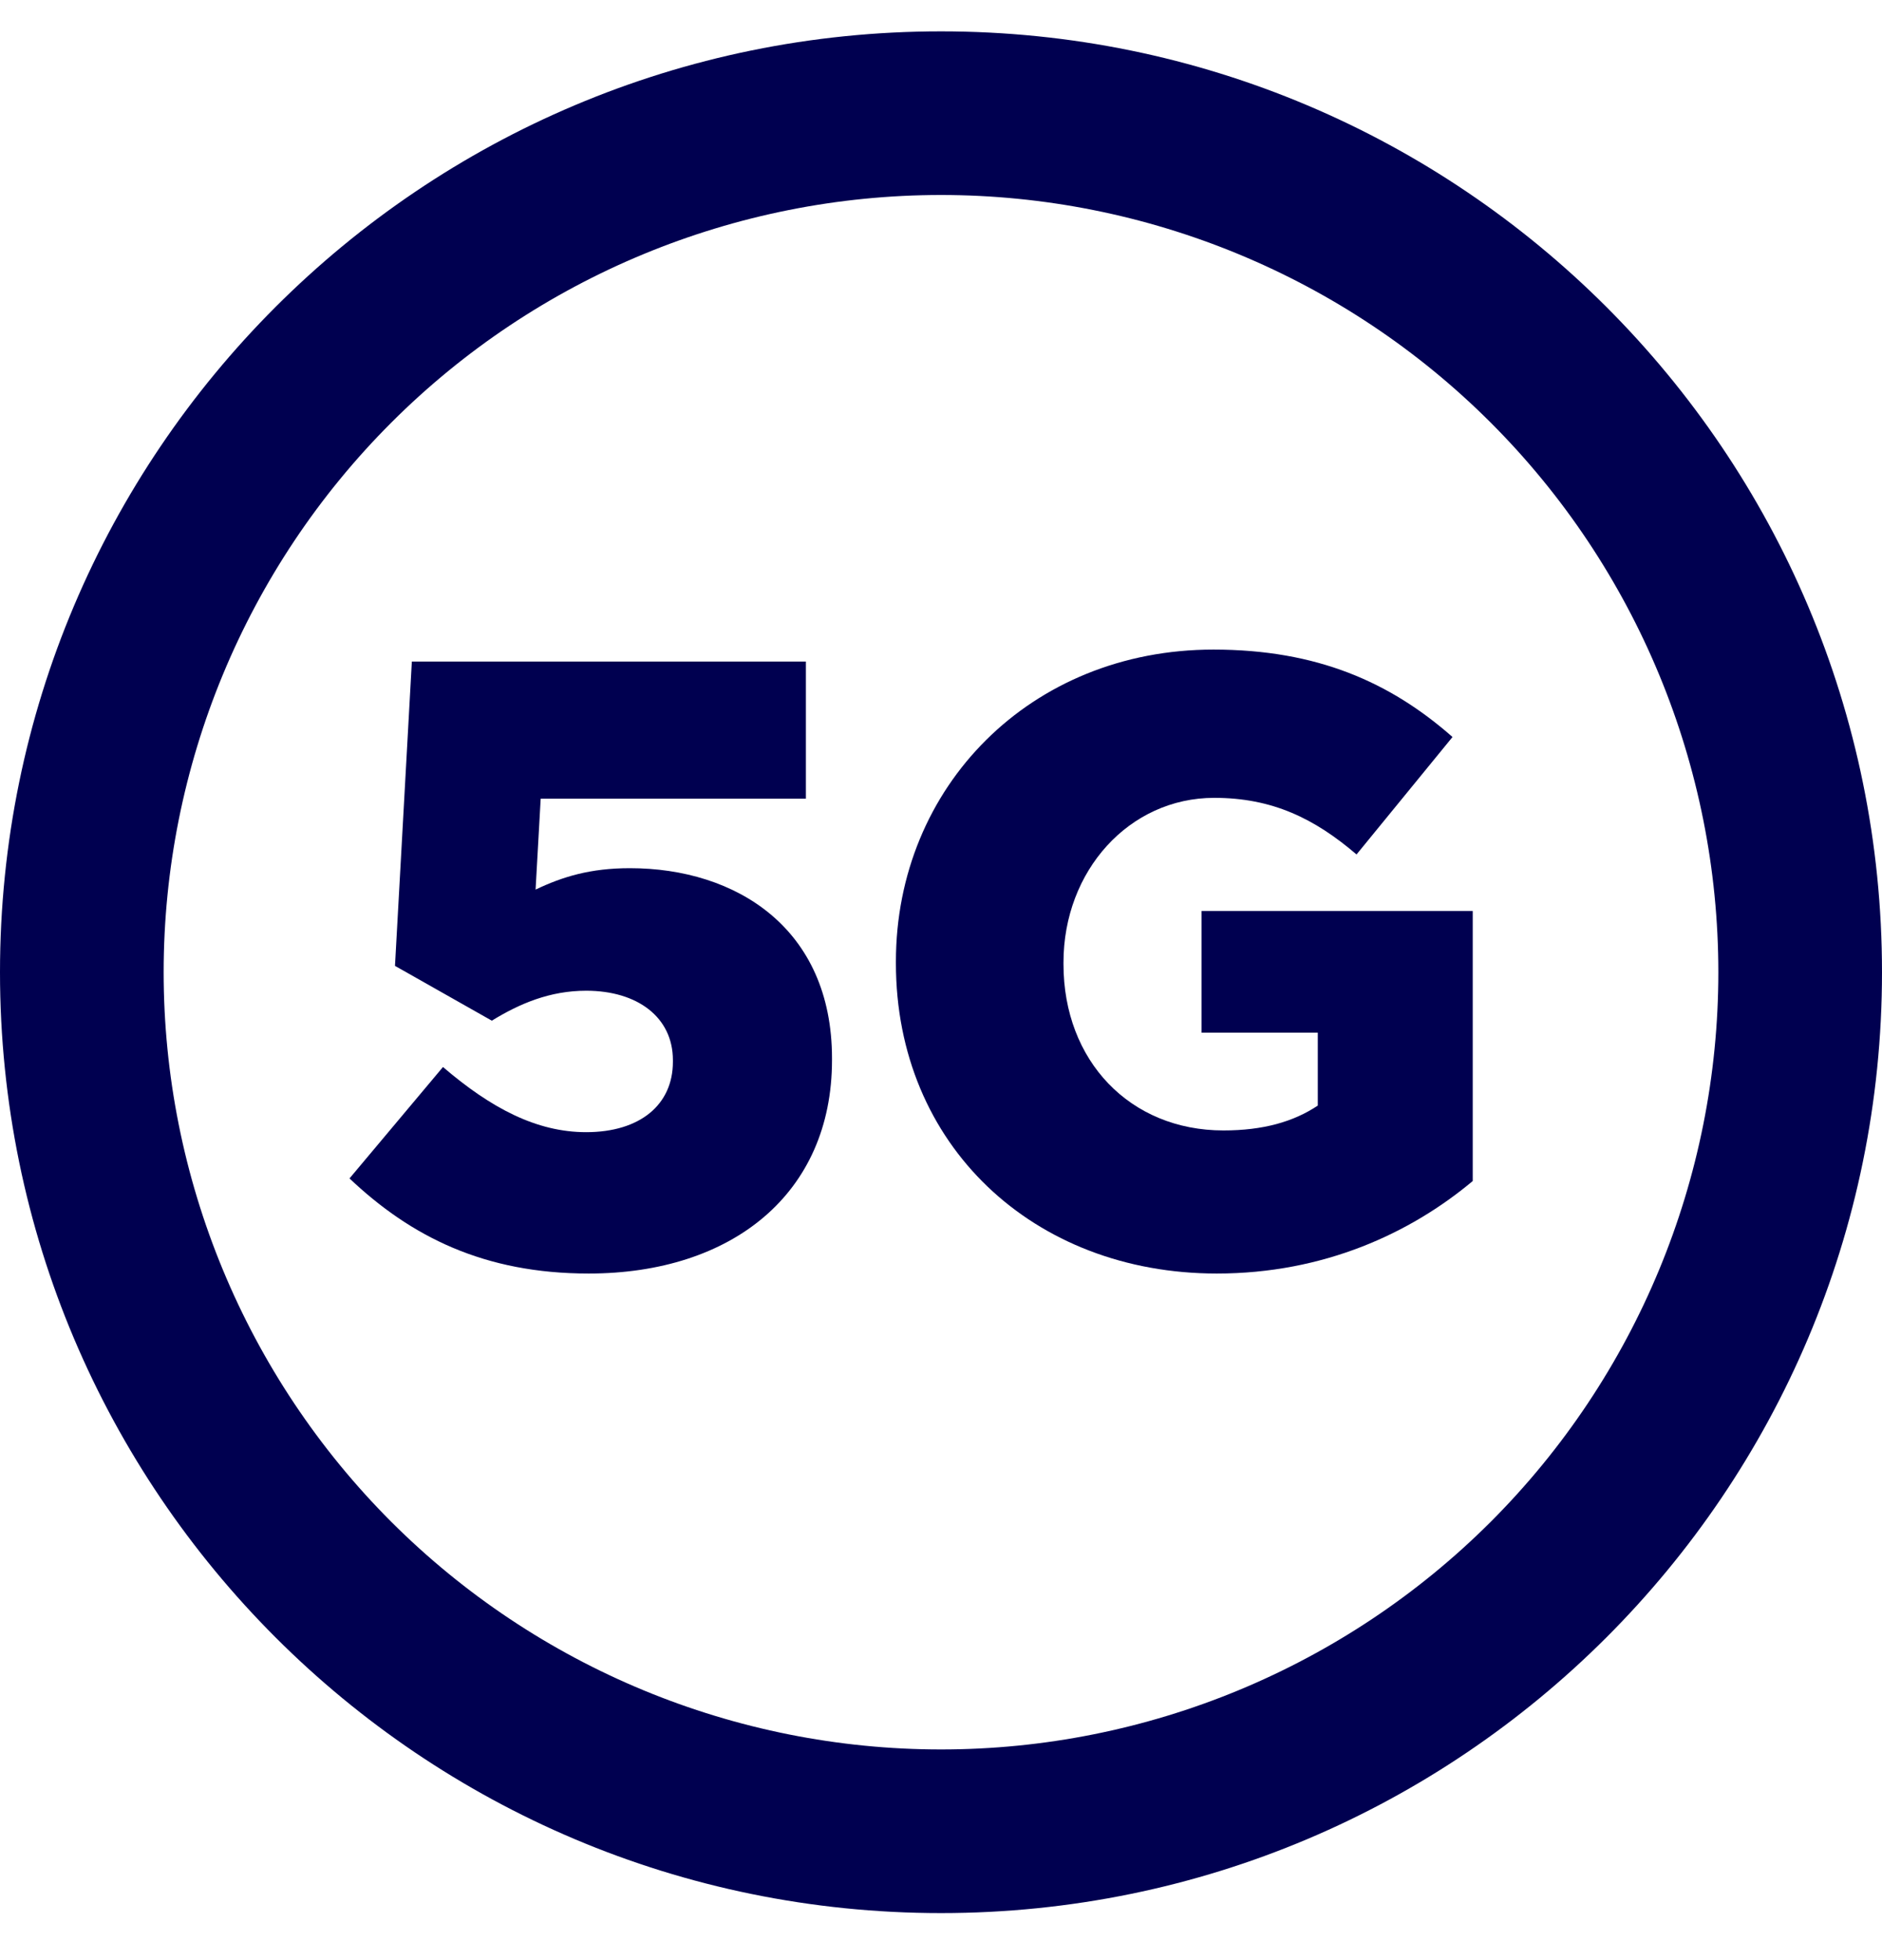 <svg width="24" height="25" viewBox="0 0 24 25" fill="none" xmlns="http://www.w3.org/2000/svg">
<path d="M7.507 16.243C6.175 16.243 5.241 15.773 4.457 15.03L5.649 13.609C6.261 14.133 6.841 14.44 7.475 14.44C8.162 14.44 8.581 14.09 8.581 13.543V13.521C8.581 12.975 8.13 12.636 7.475 12.636C7.013 12.636 6.626 12.8 6.272 13.018L5.037 12.319L5.252 8.438H10.277V10.187H6.895L6.83 11.346C7.174 11.182 7.528 11.073 8.033 11.073C9.386 11.073 10.61 11.838 10.61 13.499V13.521C10.61 15.226 9.333 16.243 7.507 16.243Z" fill="#000050"/>
<path d="M15.517 16.243C13.176 16.243 11.425 14.604 11.425 12.286V12.264C11.425 10.034 13.143 8.285 15.474 8.285C16.794 8.285 17.729 8.701 18.523 9.4L17.299 10.898C16.762 10.439 16.225 10.176 15.484 10.176C14.4 10.176 13.562 11.106 13.562 12.275V12.297C13.562 13.532 14.411 14.418 15.602 14.418C16.107 14.418 16.494 14.308 16.805 14.101V13.171H15.323V11.619H18.781V15.063C17.986 15.729 16.88 16.243 15.517 16.243Z" fill="#000050"/>
<path d="M12 0.4C18.627 0.4 24 5.772 24 12.4C24 19.026 18.627 24.4 12 24.4C5.372 24.4 0 19.026 0 12.4C0 5.772 5.372 0.4 12 0.4ZM12 2.487C9.371 2.487 6.849 3.531 4.99 5.39C3.131 7.249 2.087 9.771 2.087 12.4C2.087 15.029 3.131 17.55 4.99 19.41C6.849 21.268 9.371 22.313 12 22.313C14.629 22.313 17.151 21.268 19.01 19.41C20.869 17.55 21.913 15.029 21.913 12.4C21.913 9.771 20.869 7.249 19.01 5.39C17.151 3.531 14.629 2.487 12 2.487Z" fill="#000050"/>
</svg>
